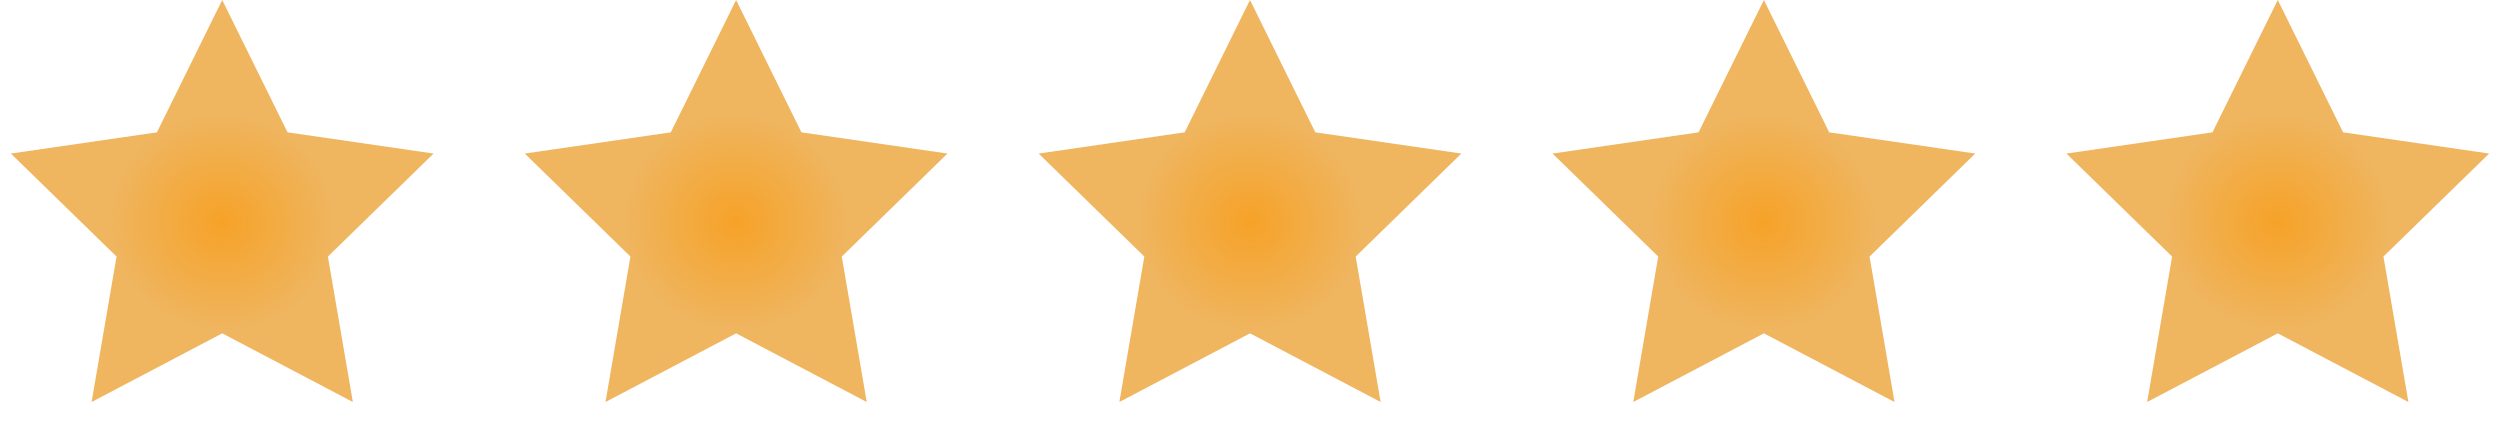 <?xml version="1.0"?>
<svg xmlns="http://www.w3.org/2000/svg" width="180" height="32" viewBox="0 0 180 32" fill="none">
<path d="M16 0L20.702 9.528L31.217 11.056L23.608 18.472L25.405 28.944L16 24L6.595 28.944L8.392 18.472L0.783 11.056L11.298 9.528L16 0Z" fill="url(#paint0_radial_6436_1052)"/>
<path d="M53 0L57.702 9.528L68.217 11.056L60.608 18.472L62.405 28.944L53 24L43.595 28.944L45.392 18.472L37.783 11.056L48.298 9.528L53 0Z" fill="url(#paint1_radial_6436_1052)"/>
<path d="M90 0L94.702 9.528L105.217 11.056L97.609 18.472L99.405 28.944L90 24L80.595 28.944L82.391 18.472L74.783 11.056L85.298 9.528L90 0Z" fill="url(#paint2_radial_6436_1052)"/>
<path d="M127 0L131.702 9.528L142.217 11.056L134.608 18.472L136.405 28.944L127 24L117.595 28.944L119.392 18.472L111.783 11.056L122.298 9.528L127 0Z" fill="url(#paint3_radial_6436_1052)"/>
<path d="M164 0L168.702 9.528L179.217 11.056L171.608 18.472L173.405 28.944L164 24L154.595 28.944L156.392 18.472L148.783 11.056L159.298 9.528L164 0Z" fill="url(#paint4_radial_6436_1052)"/>
<defs>
<radialGradient id="paint0_radial_6436_1052" cx="0" cy="0" r="1" gradientUnits="userSpaceOnUse" gradientTransform="translate(16 16) rotate(-169.264) scale(8.052 7.781)">
<stop stop-color="#F6A228"/>
<stop offset="1" stop-color="#EFB55F"/>
</radialGradient>
<radialGradient id="paint1_radial_6436_1052" cx="0" cy="0" r="1" gradientUnits="userSpaceOnUse" gradientTransform="translate(53 16) rotate(-169.264) scale(8.052 7.781)">
<stop stop-color="#F6A228"/>
<stop offset="1" stop-color="#EFB55F"/>
</radialGradient>
<radialGradient id="paint2_radial_6436_1052" cx="0" cy="0" r="1" gradientUnits="userSpaceOnUse" gradientTransform="translate(90 16) rotate(-169.264) scale(8.052 7.781)">
<stop stop-color="#F6A228"/>
<stop offset="1" stop-color="#EFB55F"/>
</radialGradient>
<radialGradient id="paint3_radial_6436_1052" cx="0" cy="0" r="1" gradientUnits="userSpaceOnUse" gradientTransform="translate(127 16) rotate(-169.264) scale(8.052 7.781)">
<stop stop-color="#F6A228"/>
<stop offset="1" stop-color="#EFB55F"/>
</radialGradient>
<radialGradient id="paint4_radial_6436_1052" cx="0" cy="0" r="1" gradientUnits="userSpaceOnUse" gradientTransform="translate(164 16) rotate(-169.264) scale(8.052 7.781)">
<stop stop-color="#F6A228"/>
<stop offset="1" stop-color="#EFB55F"/>
</radialGradient>
</defs>
</svg>
